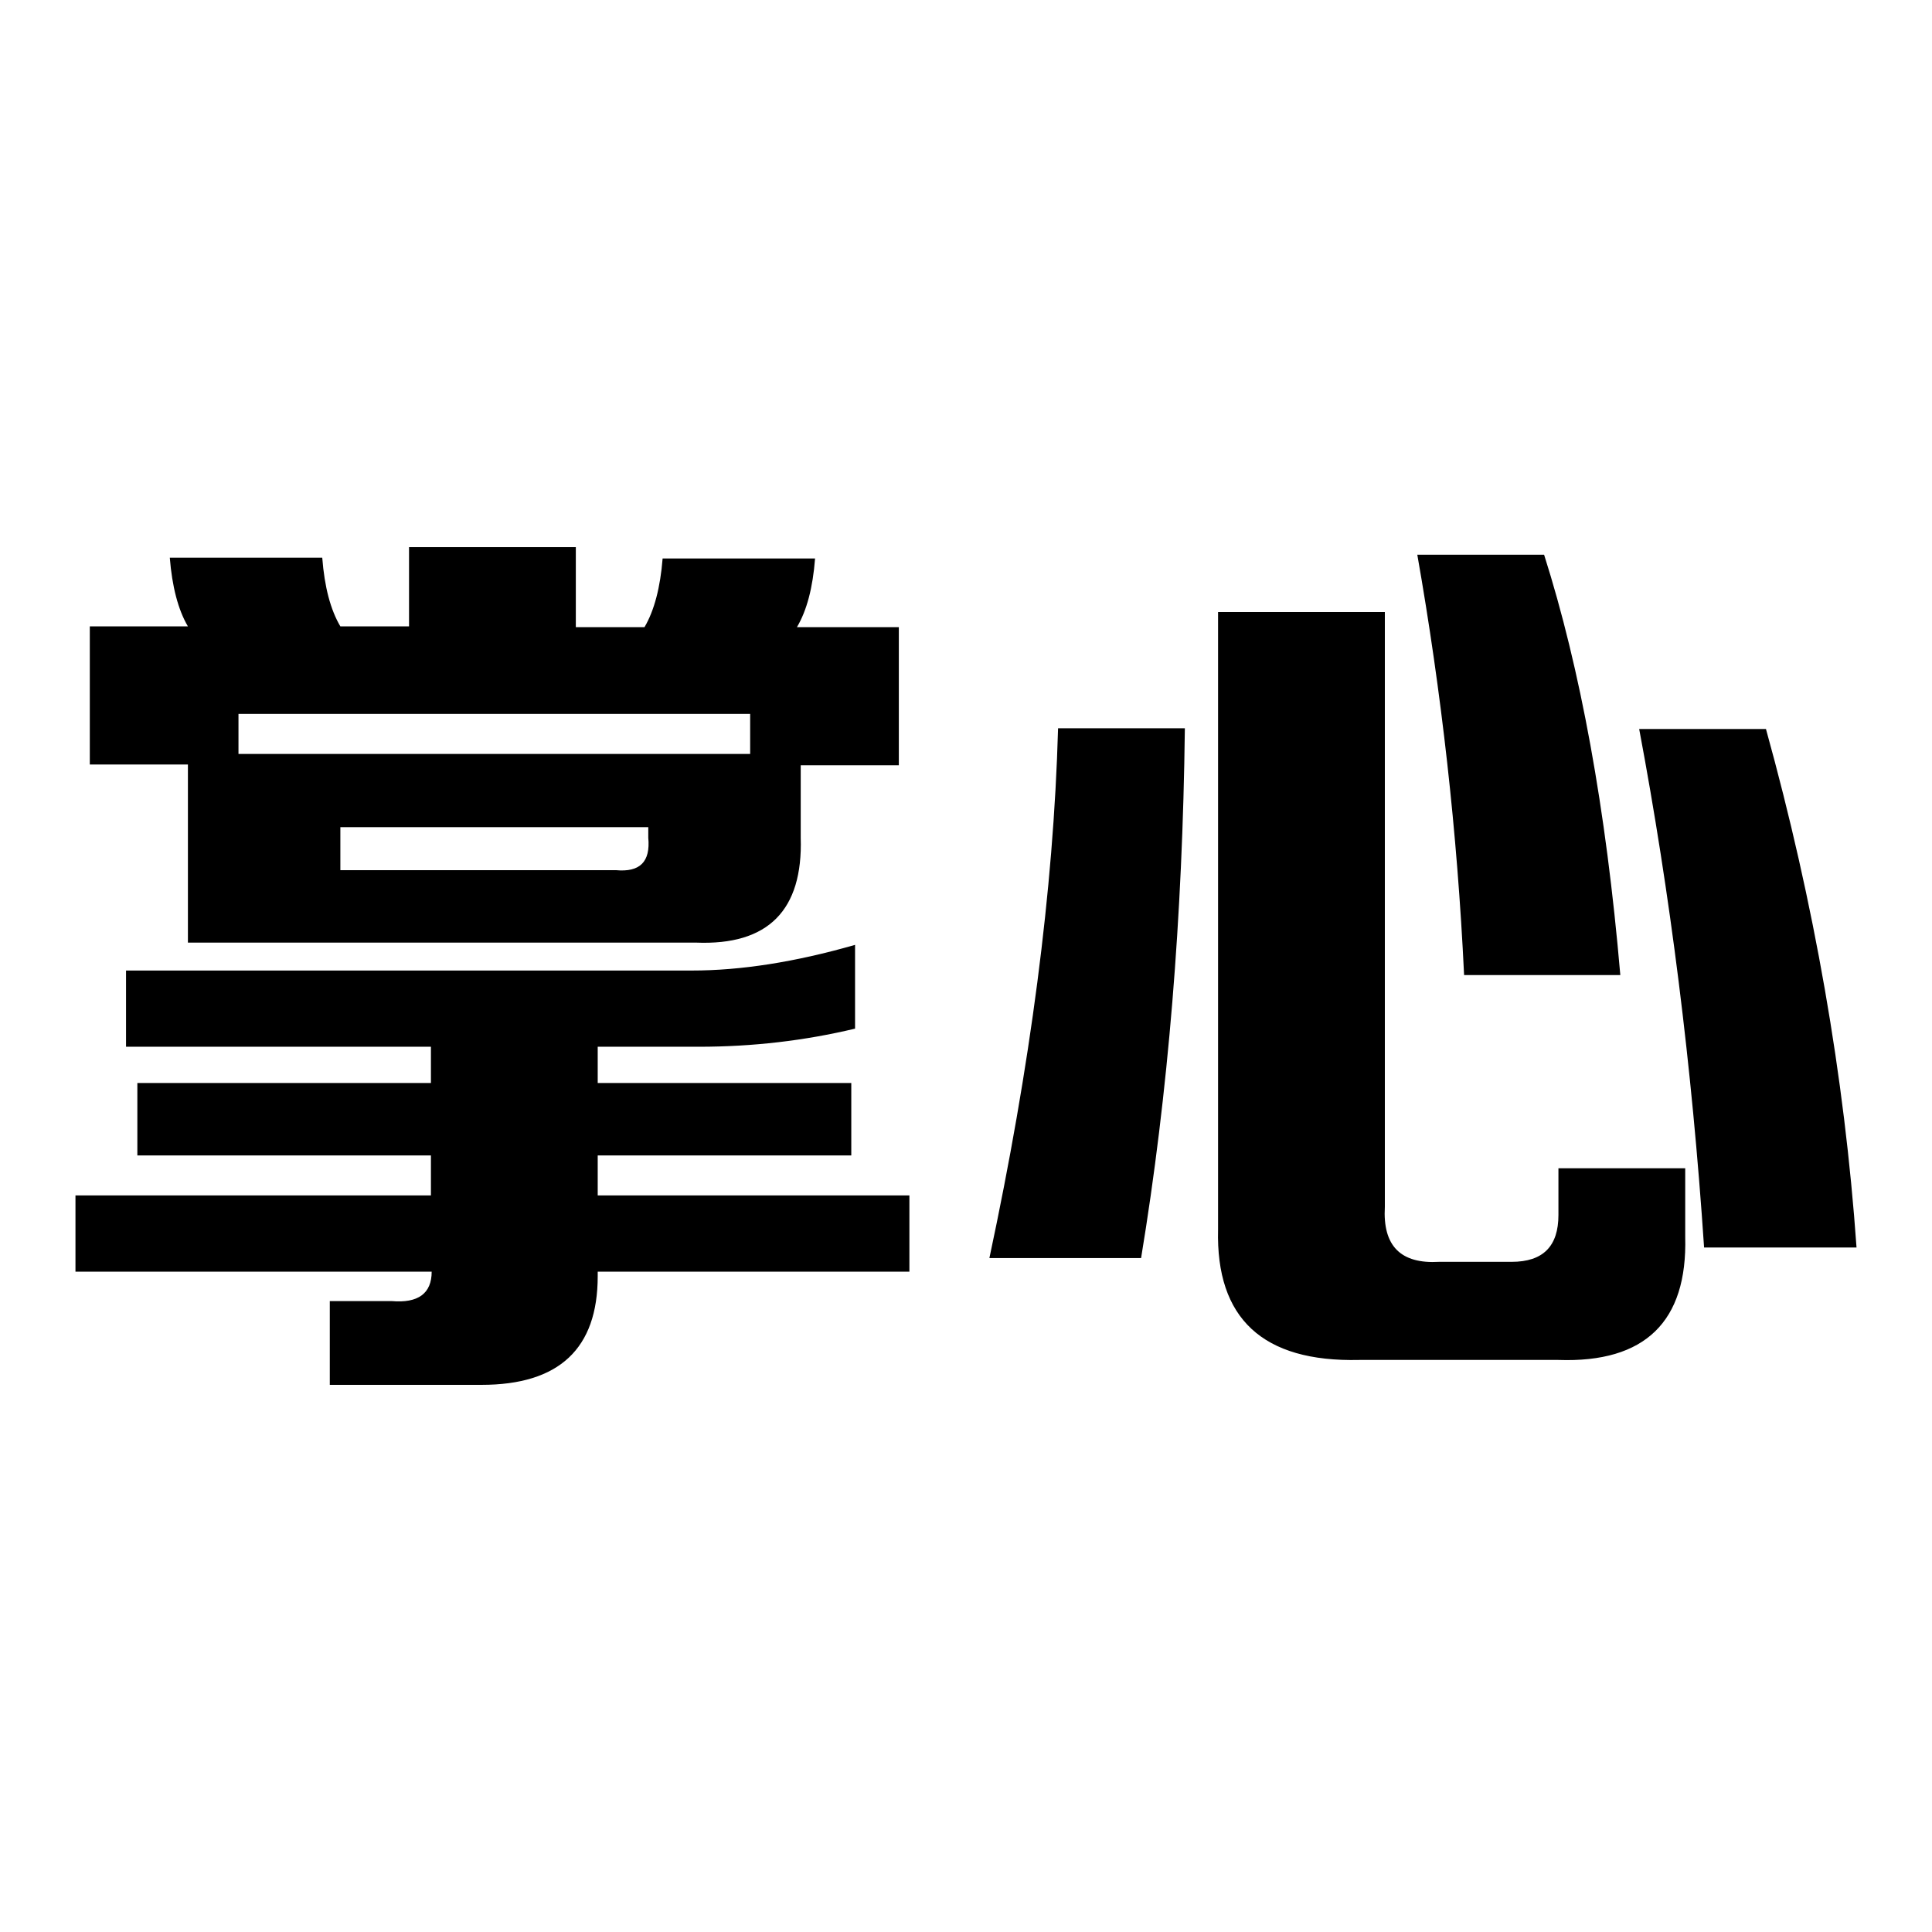 <?xml version="1.0" encoding="utf-8"?>
<!-- Svg Vector Icons : http://www.onlinewebfonts.com/icon -->
<!DOCTYPE svg PUBLIC "-//W3C//DTD SVG 1.1//EN" "http://www.w3.org/Graphics/SVG/1.1/DTD/svg11.dtd">
<svg version="1.1" xmlns="http://www.w3.org/2000/svg" xmlns:xlink="http://www.w3.org/1999/xlink" x="0px" y="0px" viewBox="0 0 256 256" enable-background="new 0 0 256 256" xml:space="preserve">
<g><g><path fill="#000000" d="M225.8,165.3c-1.6-24-4.5-46.9-8.6-68.7H234c6.4,23.1,10.4,46,12,68.7H225.8z M187.8,73.5h16.8c4.8,15.1,8.2,33.6,10.1,55.7h-20.7C193.1,110.3,191,91.7,187.8,73.5z M190.7,167.2h9.6c4.2,0,6.2-2.1,6.2-6.2v-6.2h16.8v9.1c0.3,11.2-5.3,16.7-16.8,16.3h-26.4c-12.8,0.3-19-5.5-18.7-17.3V81.1h22.1v78.8C183.2,165.1,185.6,167.5,190.7,167.2z M131.1,166.7c5.4-25.3,8.5-48.7,9.1-70.2h16.8c-0.3,25-2.2,48.4-5.8,70.2H131.1z M79.2,169.1c0,9.6-5.1,14.4-15.4,14.4H43.7v-11.1h8.2c3.5,0.3,5.3-1,5.3-3.9H10v-10.1h47.1v-5.3H18.2v-9.6h38.9v-4.8H16.7v-10.1h75c6.4,0,13.6-1.1,21.6-3.4v11.1c-6.7,1.6-13.6,2.4-20.7,2.4H79.2v4.8h33.6v9.6H79.2v5.3h41.3v10.1H79.2V169.1z M106.1,111c0.3,9.6-4.3,14.3-13.9,13.9H24.9v-23.6h-13V83h13c-1.3-2.2-2.1-5.3-2.4-9.1h20.2c0.3,3.9,1.1,6.9,2.4,9.1h9.1V72.5h22.1v10.6h9.1c1.3-2.2,2.1-5.3,2.4-9.1H108c-0.3,3.9-1.1,6.9-2.4,9.1h13.5v18.3h-13L106.1,111L106.1,111z M45.1,115.3h36.5c3.2,0.3,4.6-1.1,4.3-4.3v-1.4H45.1V115.3z M99.4,94.6H31.6v5.3h67.8L99.4,94.6L99.4,94.6z"/></g></g>
</svg>